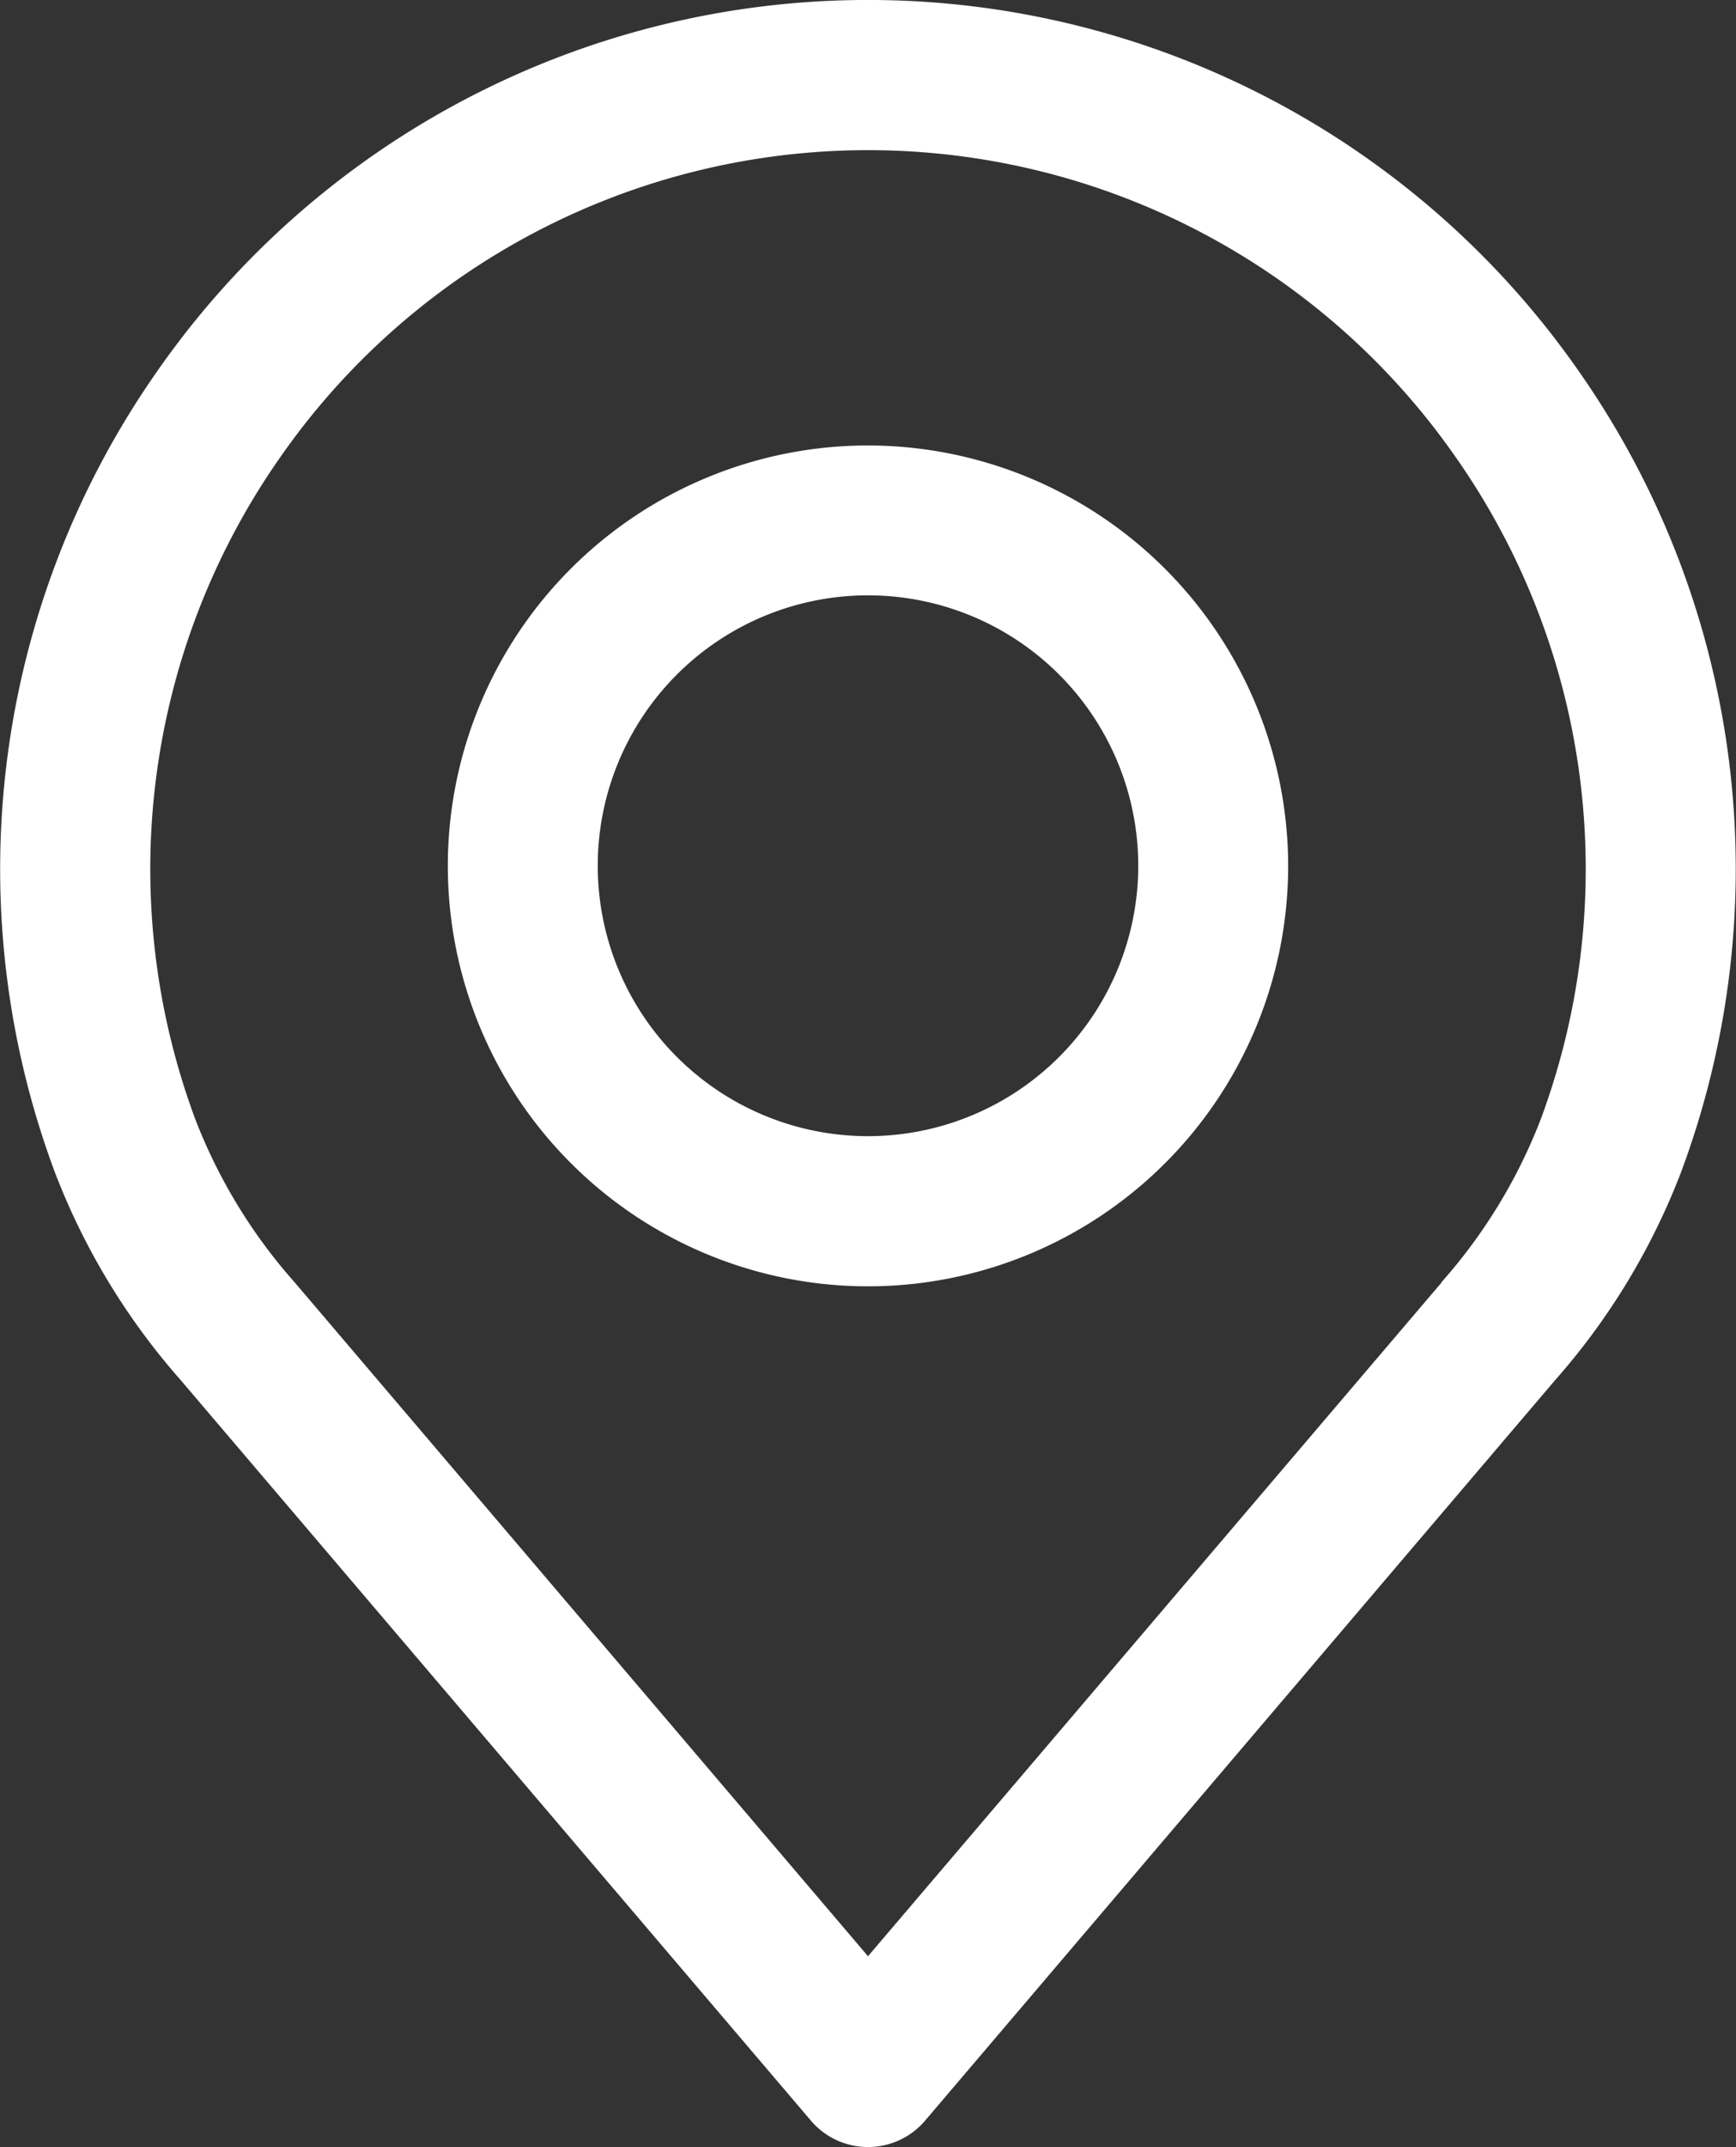 <svg xmlns="http://www.w3.org/2000/svg" width="24.41" height="30.172" viewBox="0 0 24.41 30.172">
  <rect x="0" y="0" width="24.41" height="30.172" fill="#333333" stroke="none"/>
  <g id="Group_4293" data-name="Group 4293" transform="translate(-0.001)">
    <g id="Group_3224" data-name="Group 3224" transform="translate(0.001)">
      <g id="Group_3223" data-name="Group 3223">
        <path id="Path_10009" data-name="Path 10009" d="M71.106,5.246a12.182,12.182,0,0,0-20.03,0,12.184,12.184,0,0,0-1.419,11.226,9.6,9.6,0,0,0,1.768,2.92L60.288,29.8a1.054,1.054,0,0,0,1.606,0l8.859-10.406a9.6,9.6,0,0,0,1.768-2.916A12.186,12.186,0,0,0,71.106,5.246Zm-.56,10.494a7.526,7.526,0,0,1-1.392,2.279l0,.006L61.091,27.49l-8.063-9.471a7.53,7.53,0,0,1-1.394-2.286,10.078,10.078,0,0,1,1.178-9.287,10.072,10.072,0,0,1,16.558,0A10.08,10.08,0,0,1,70.546,15.74Z" transform="translate(-48.886 0)" fill="#fff"/>
      </g>
    </g>
    <g id="Group_3226" data-name="Group 3226" transform="translate(6.298 6.26)">
      <g id="Group_3225" data-name="Group 3225">
        <path id="Path_10010" data-name="Path 10010" d="M161.662,106.219a5.908,5.908,0,1,0,5.908,5.908A5.914,5.914,0,0,0,161.662,106.219Zm0,9.706a3.8,3.8,0,1,1,3.8-3.8A3.8,3.8,0,0,1,161.662,115.925Z" transform="translate(-155.754 -106.219)" fill="#fff"/>
      </g>
    </g>
  </g>
</svg>
